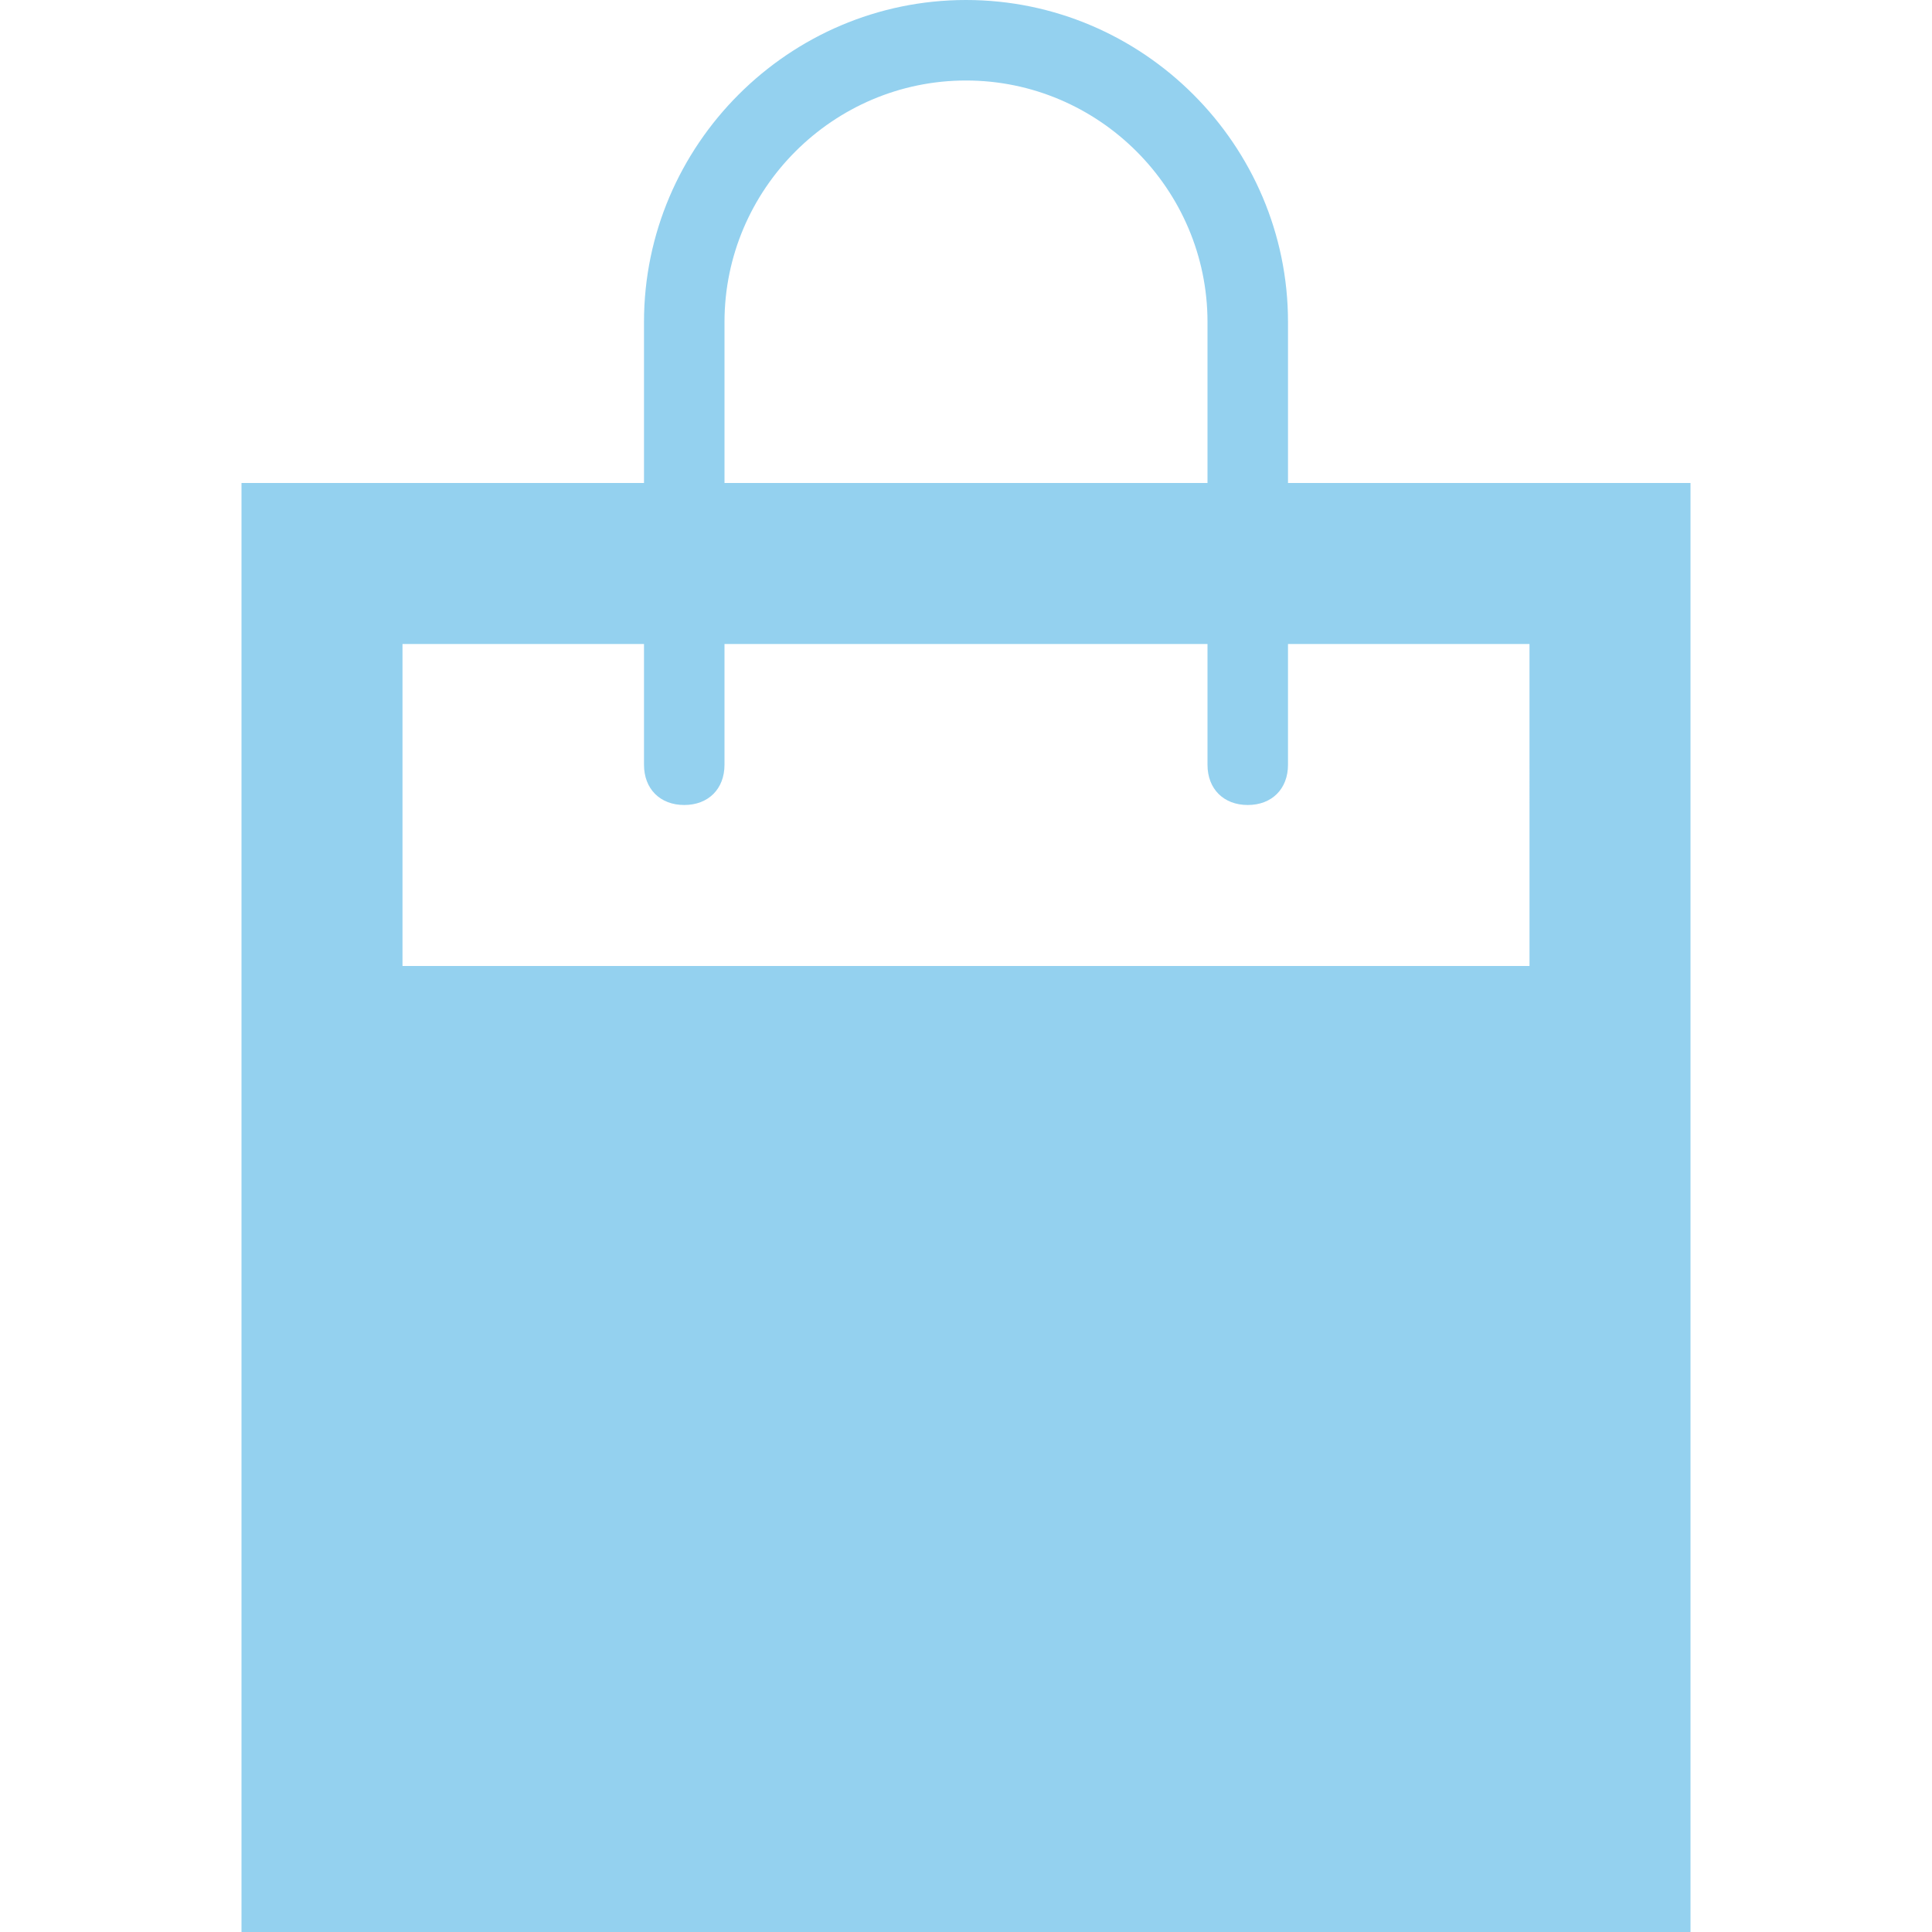 <?xml version="1.0" encoding="utf-8"?>
<!-- Generator: Adobe Illustrator 22.0.1, SVG Export Plug-In . SVG Version: 6.00 Build 0)  -->
<svg version="1.1" id="Capa_1" xmlns="http://www.w3.org/2000/svg" xmlns:xlink="http://www.w3.org/1999/xlink" x="0px" y="0px"
	 viewBox="0 0 48 48" style="enable-background:new 0 0 48 48;" xml:space="preserve">
<style type="text/css">
	.st0{fill:#94D1EF;}
</style>
<path class="st0" d="M32,12V8c0-4.4-3.6-8-8-8s-8,3.6-8,8v4H6v36h36V12H32z M18,8c0-3.3,2.7-6,6-6s6,2.7,6,6v4H18V8z M38,24H10v-8h6
	v3c0,0.6,0.4,1,1,1s1-0.4,1-1v-3h12v3c0,0.6,0.4,1,1,1s1-0.4,1-1v-3h6V24z"/>
</svg>
